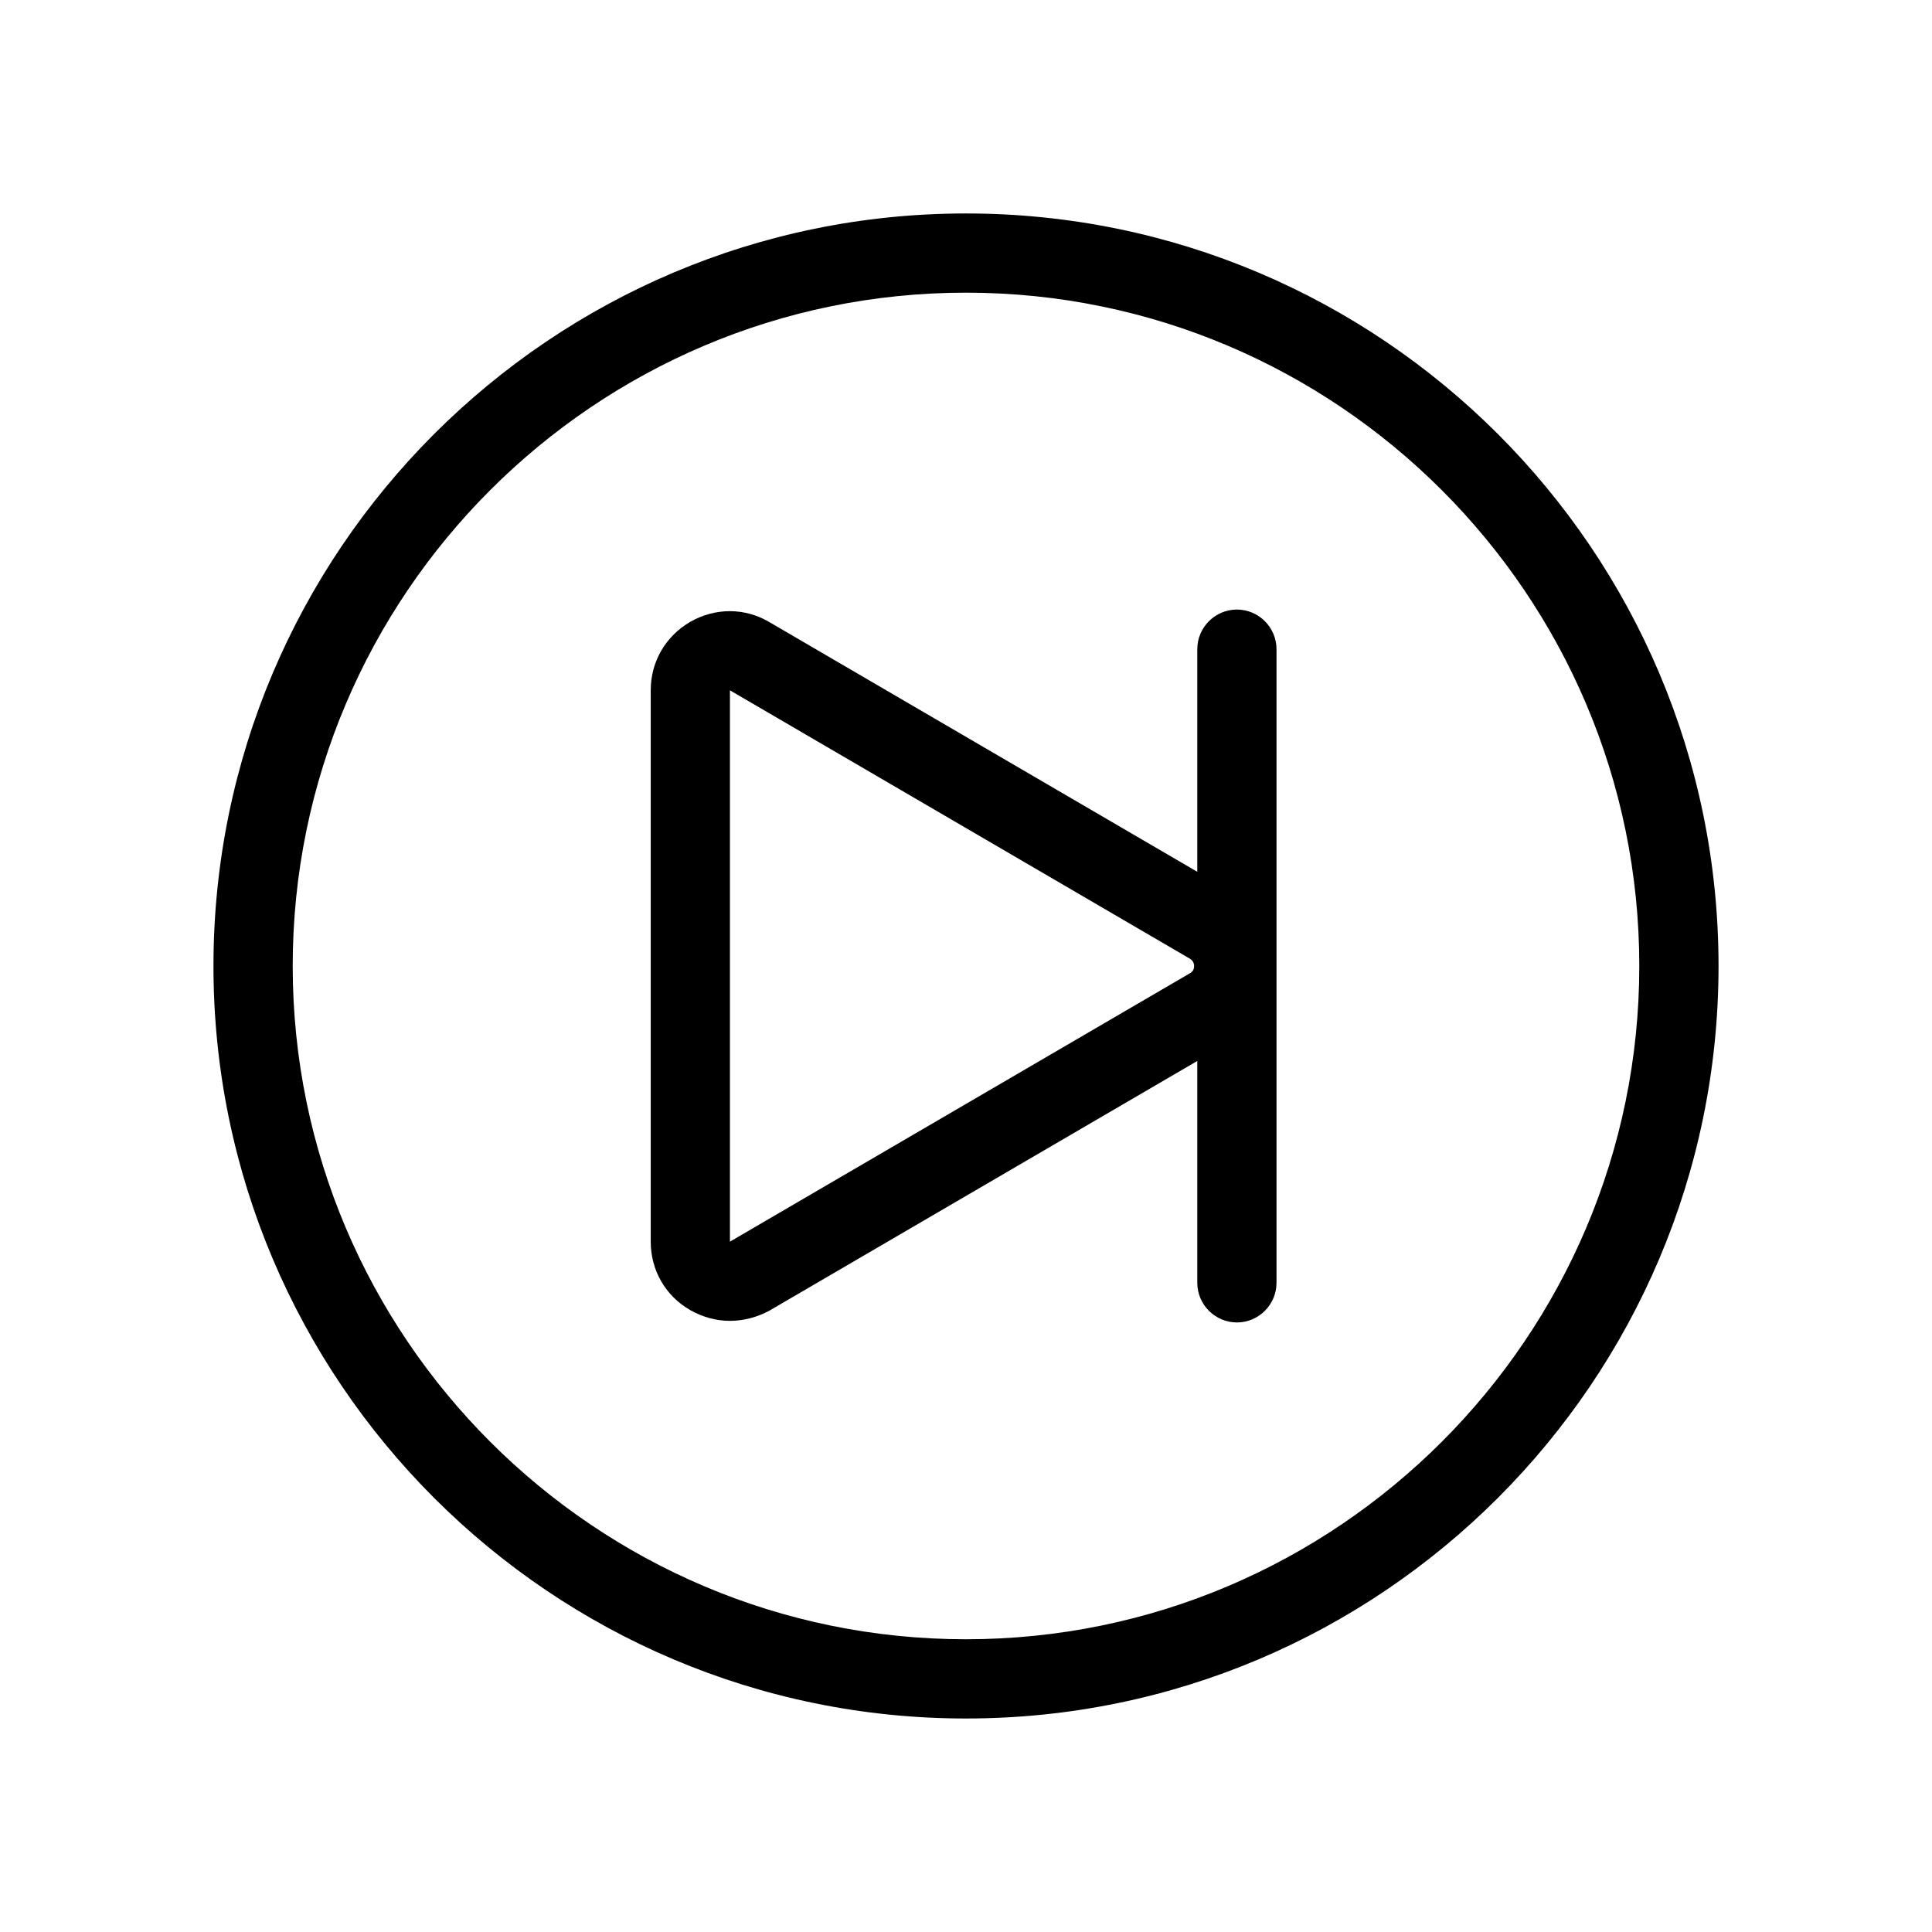 <?xml version="1.0" encoding="UTF-8"?>
<!-- Uploaded to: SVG Repo, www.svgrepo.com, Generator: SVG Repo Mixer Tools -->
<svg fill="#000000" width="800px" height="800px" version="1.1" viewBox="144 144 512 512" xmlns="http://www.w3.org/2000/svg">
 <g>
  <path d="m400 599.42c-110 0-199.43-89.426-199.43-199.42 0-110 89.426-199.43 199.43-199.43s199.43 89.426 199.43 199.43c-0.004 110-89.43 199.42-199.43 199.42zm0-377.86c-98.348 0-178.43 80.086-178.43 178.43s80.086 178.43 178.43 178.43 178.43-80.086 178.43-178.43c-0.004-98.348-80.086-178.43-178.43-178.43z"/>
  <path d="m337.44 494.04c-3.57 0-7.137-0.945-10.496-2.832-6.613-3.777-10.496-10.602-10.496-18.156v-146.11c0-7.66 3.988-14.379 10.496-18.156 6.613-3.777 14.484-3.777 20.992 0.105l121.96 71.164c7.242 4.199 11.547 11.652 11.547 20.047 0 8.293-4.305 15.848-11.547 20.047l-121.96 71.164c-3.254 1.781-6.926 2.727-10.496 2.727zm0-167.1v146.11l121.96-71.164c0.734-0.418 1.051-1.051 1.051-1.891s-0.418-1.469-1.051-1.891z"/>
  <path d="m471.79 494.46c-5.773 0-10.496-4.723-10.496-10.496v-167.93c0-5.773 4.723-10.496 10.496-10.496 5.773 0 10.496 4.723 10.496 10.496v167.94c0 5.769-4.727 10.492-10.496 10.492z"/>
 </g>
</svg>